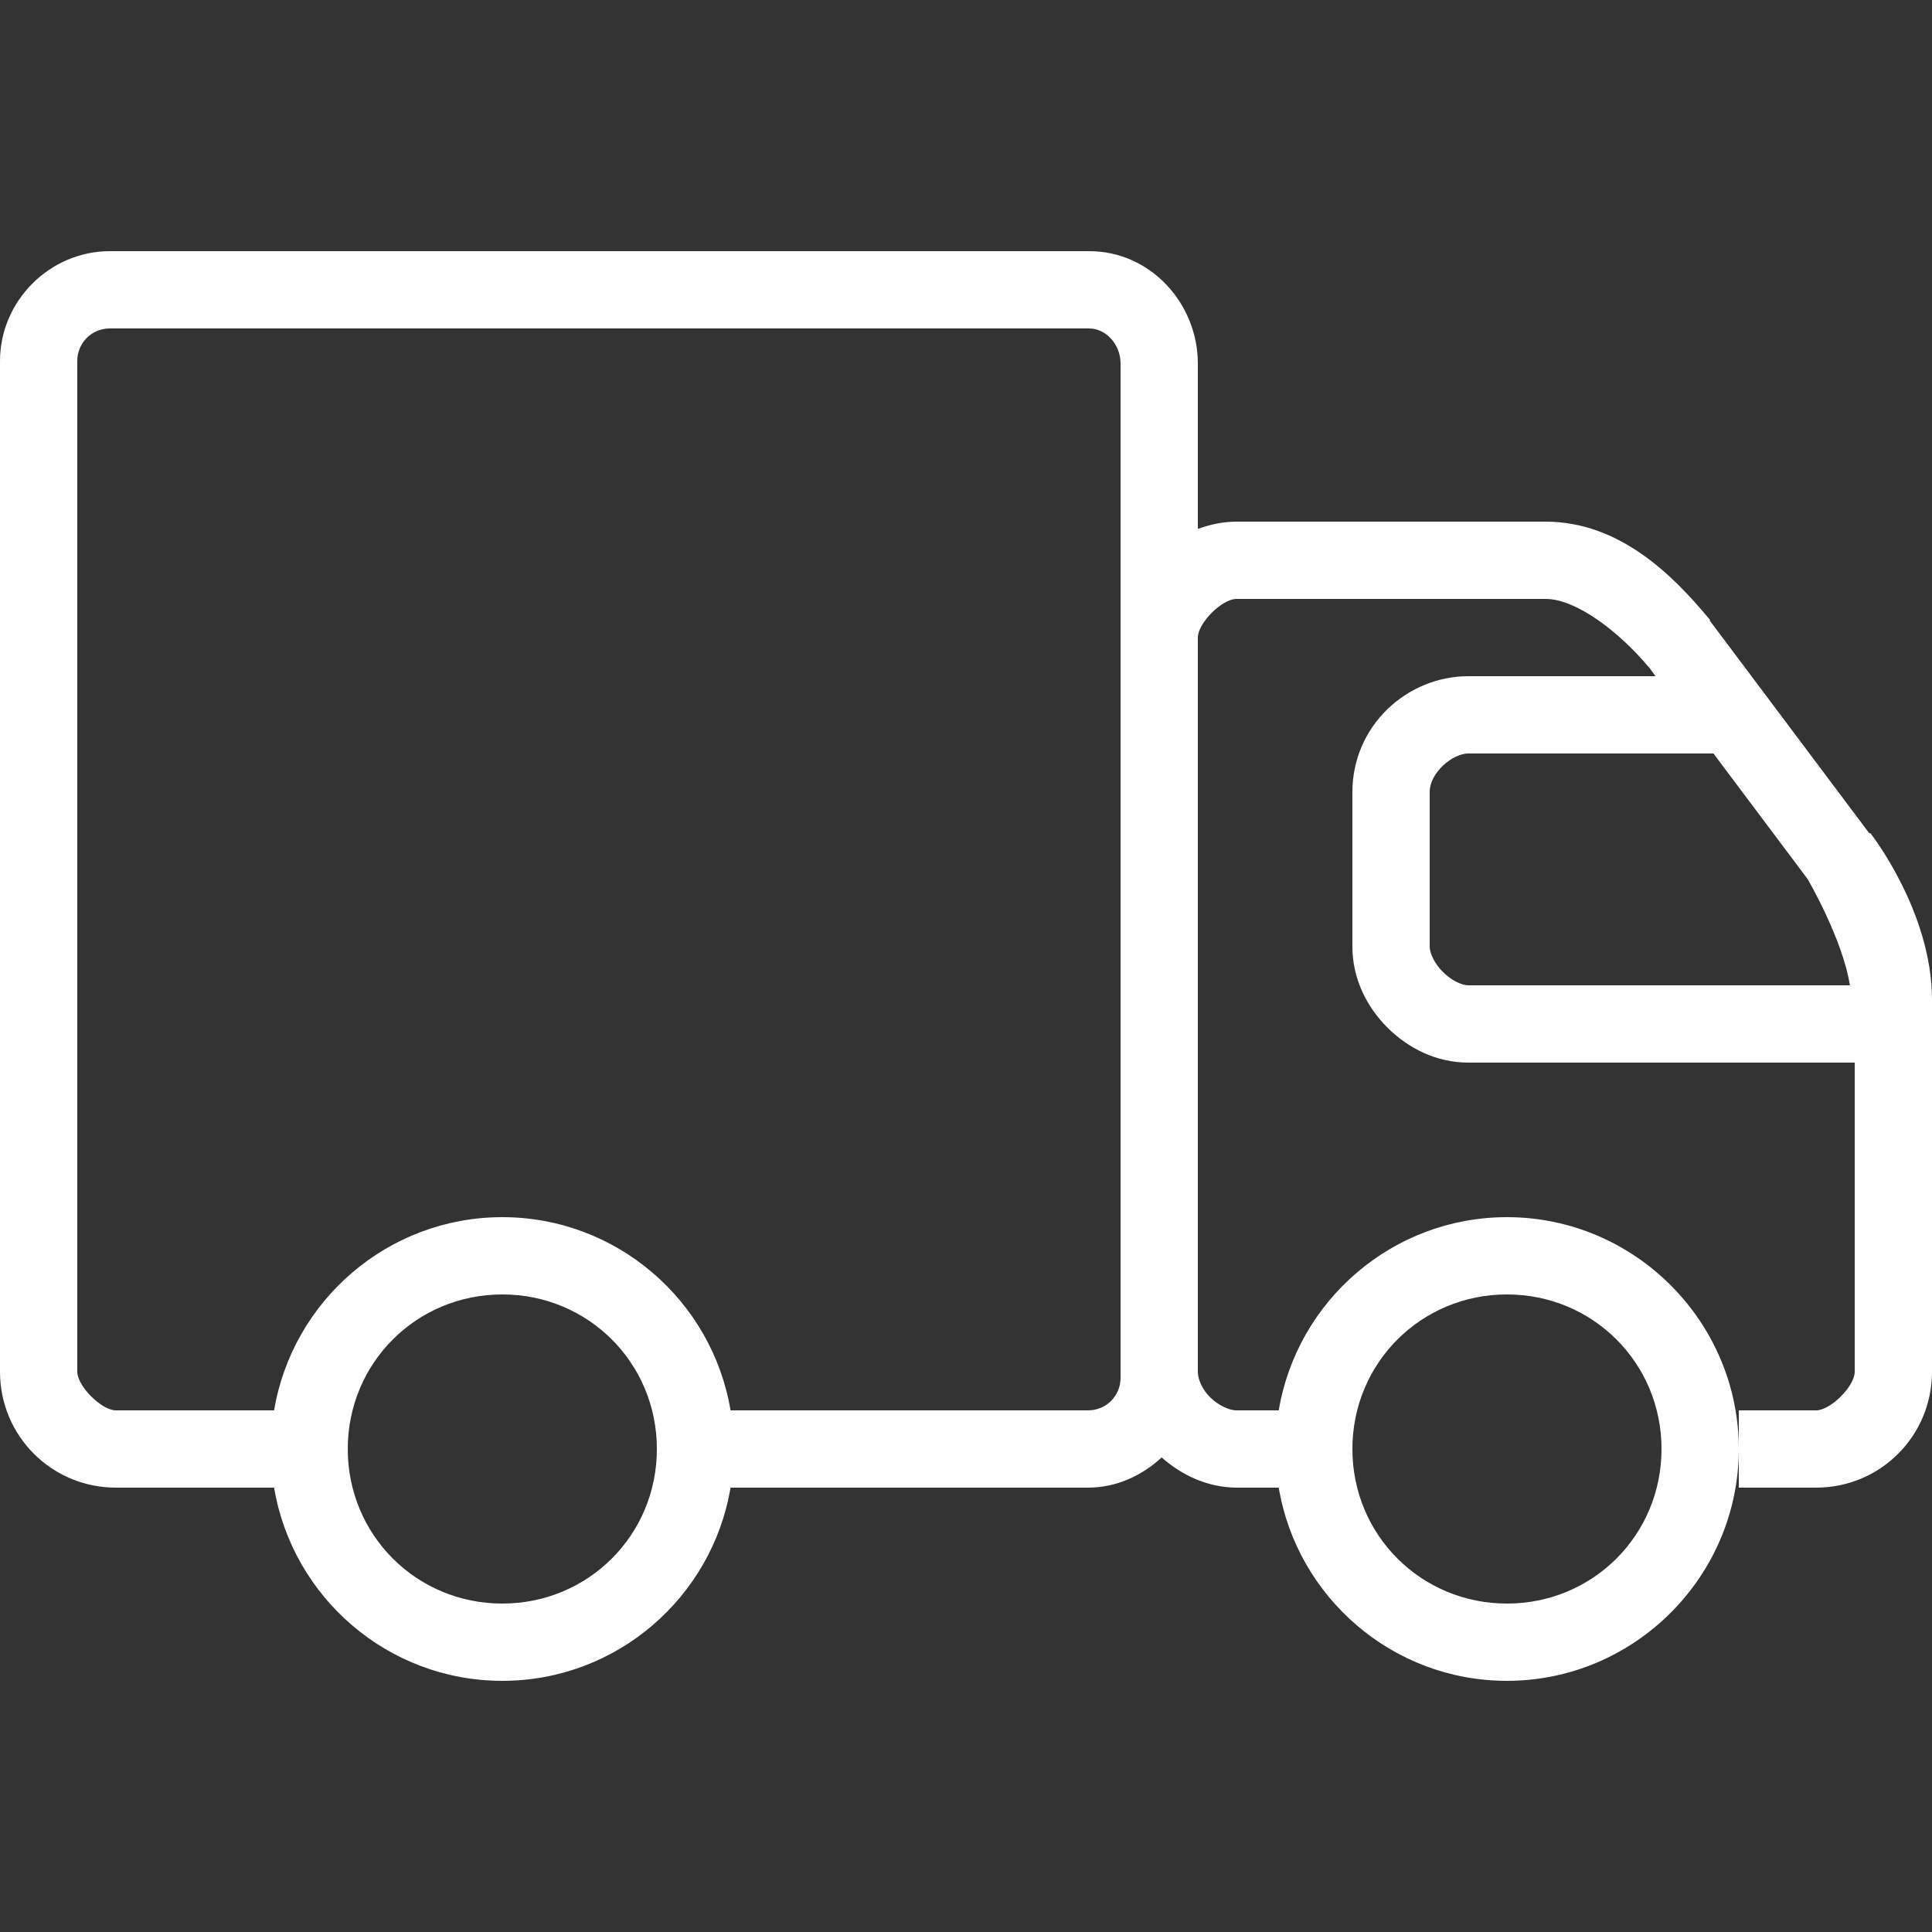 <?xml version="1.0" encoding="utf-8"?>
<!-- Generator: Adobe Illustrator 27.8.1, SVG Export Plug-In . SVG Version: 6.00 Build 0)  -->
<svg version="1.1" id="Layer_1" xmlns="http://www.w3.org/2000/svg" xmlns:xlink="http://www.w3.org/1999/xlink" x="0px" y="0px"
	 viewBox="0 0 800 800" style="enable-background:new 0 0 800 800;" xml:space="preserve">
<rect x="0" y="0" width="800" height="800" fill="#333333" stroke="none"/>
<style type="text/css">
	.st0{fill:#FFFFFF;}
</style>
<path class="st0" d="M45.5,104C20.6,104,0,124.6,0,149.5V568c0,26.6,21.4,48,48,48h65.5c7.6,45.4,47.1,80,94.5,80s86.9-34.6,94.5-80
	h148c11.8,0,22.4-5,30.5-12.5c8.3,7.3,18.9,12.4,31,12.5h17.5c7.6,45.4,47.1,80,94.5,80c52.8,0,96-43.2,96-96s-43.2-96-96-96
	c-47.4,0-86.9,34.6-94.5,80H512c-3,0-7.6-2.1-11-5.5s-5-7.6-5-10.5V264c0-6,10-16,16-16h128c12.6,0,30.2,13.4,42.5,28
	c0.1,0.2,0.4,0.3,0.5,0.5l2.5,3.5H608c-25.5,0-48,20.6-48,48v64c0,13.3,6,25,14.5,33.5S594.7,440,608,440h160v128c0,6-10,16-16,16
	h-32v32h32c26.6,0,48-21.4,48-48V414c0-36.6-25.5-69-25.5-69H774l-66-88v-0.5l-0.5-0.5c-14.8-17.8-36.9-40-67.5-40H512
	c-5.7,0-10.9,1.2-16,3v-68.5c0-24.6-19.4-46.5-45-46.5H45.5z M45.5,136H451c6.9,0,13,6.6,13,14.5v420c0,7.5-5.9,13.5-13.5,13.5h-148
	c-7.6-45.4-47.1-80-94.5-80s-86.9,34.6-94.5,80H48c-6,0-16-10.1-16-16V149.5C32,142,37.9,136,45.5,136z M608,312h101.5l39,52
	c0,0,14.5,24.8,17.5,44H608c-2.7,0-7-2-10.5-5.5s-5.5-7.8-5.5-10.5v-64C592,319.9,601.5,312,608,312z M208,536c35.6,0,64,28.4,64,64
	s-28.4,64-64,64s-64-28.4-64-64S172.4,536,208,536z M624,536c35.6,0,64,28.4,64,64s-28.4,64-64,64s-64-28.4-64-64S588.4,536,624,536
	z"/>
</svg>
